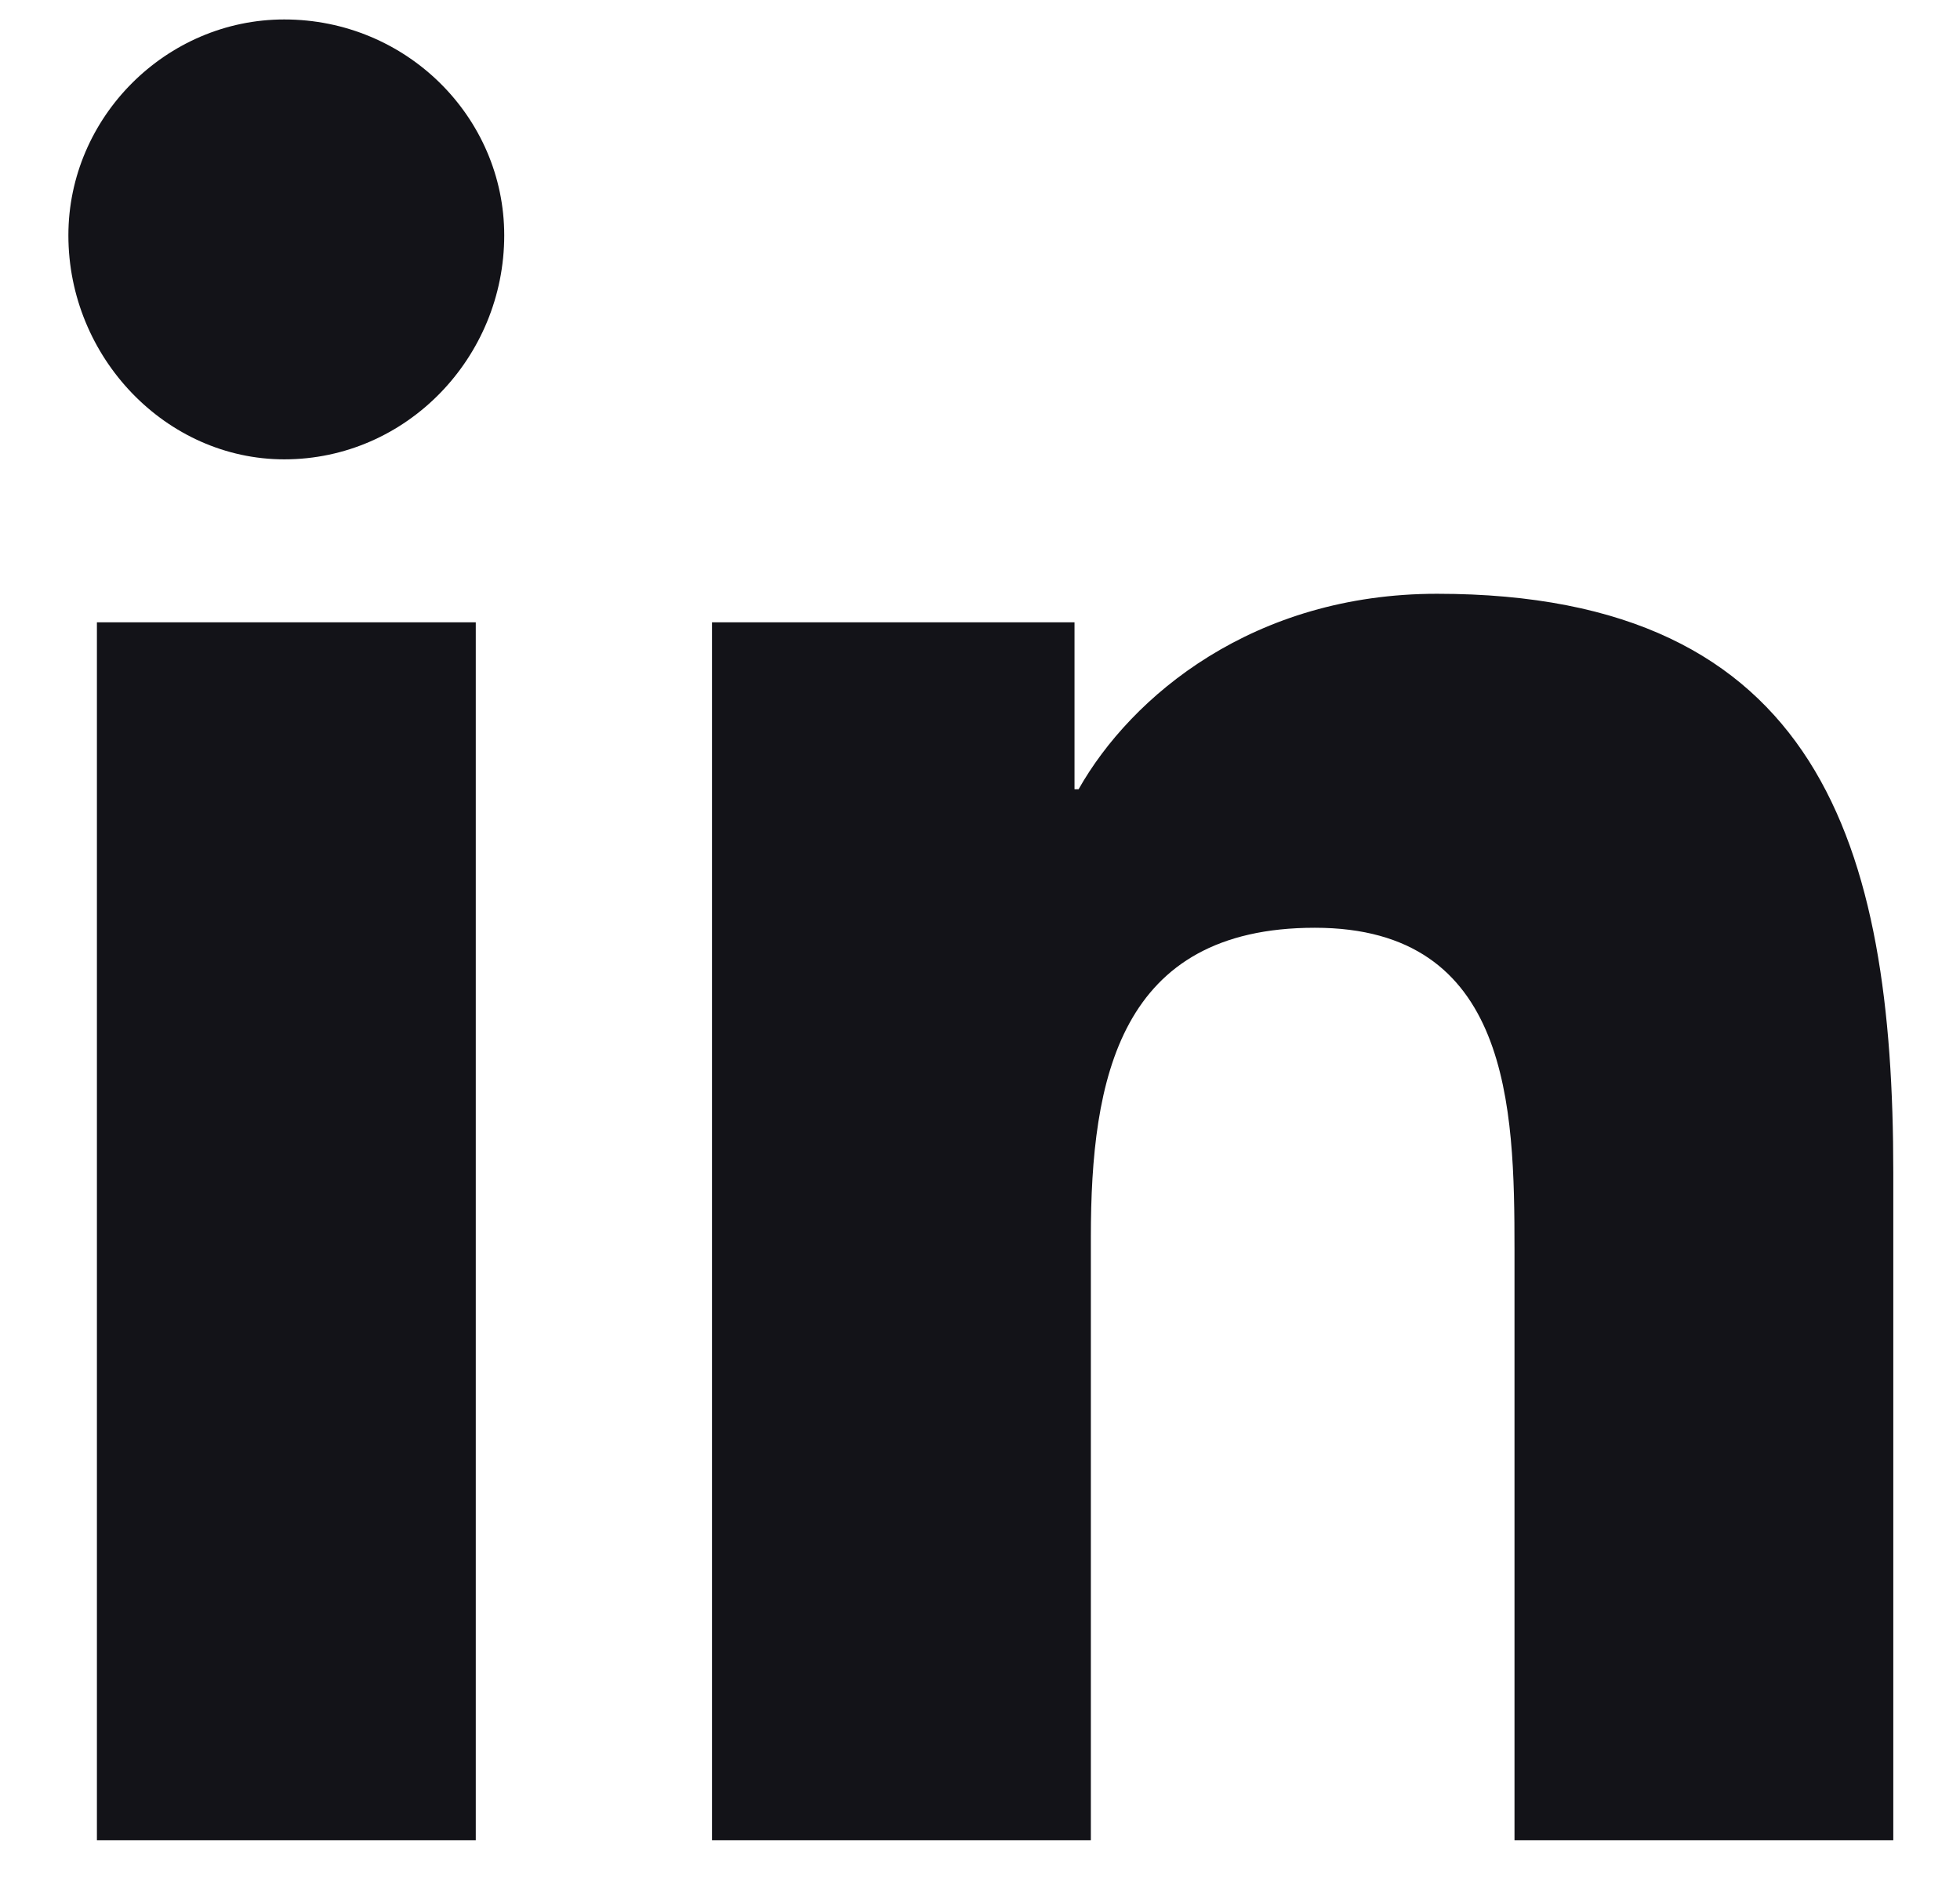 <svg width="27" height="26" viewBox="0 0 27 26" fill="none" xmlns="http://www.w3.org/2000/svg">
<path d="M6.554 25.351V8.573H1.335V25.351H6.554ZM3.916 6.328C5.6 6.328 6.946 4.925 6.946 3.242C6.946 1.615 5.6 0.268 3.916 0.268C2.289 0.268 0.942 1.615 0.942 3.242C0.942 4.925 2.289 6.328 3.916 6.328ZM26.081 25.351V16.148C26.081 11.659 25.071 8.18 19.796 8.18C17.271 8.18 15.588 9.583 14.858 10.873H14.802V8.573H9.808V25.351H15.027V17.046C15.027 14.857 15.42 12.781 18.113 12.781C20.806 12.781 20.863 15.25 20.863 17.214V25.351H26.081Z" fill="#131318"/>
</svg>
